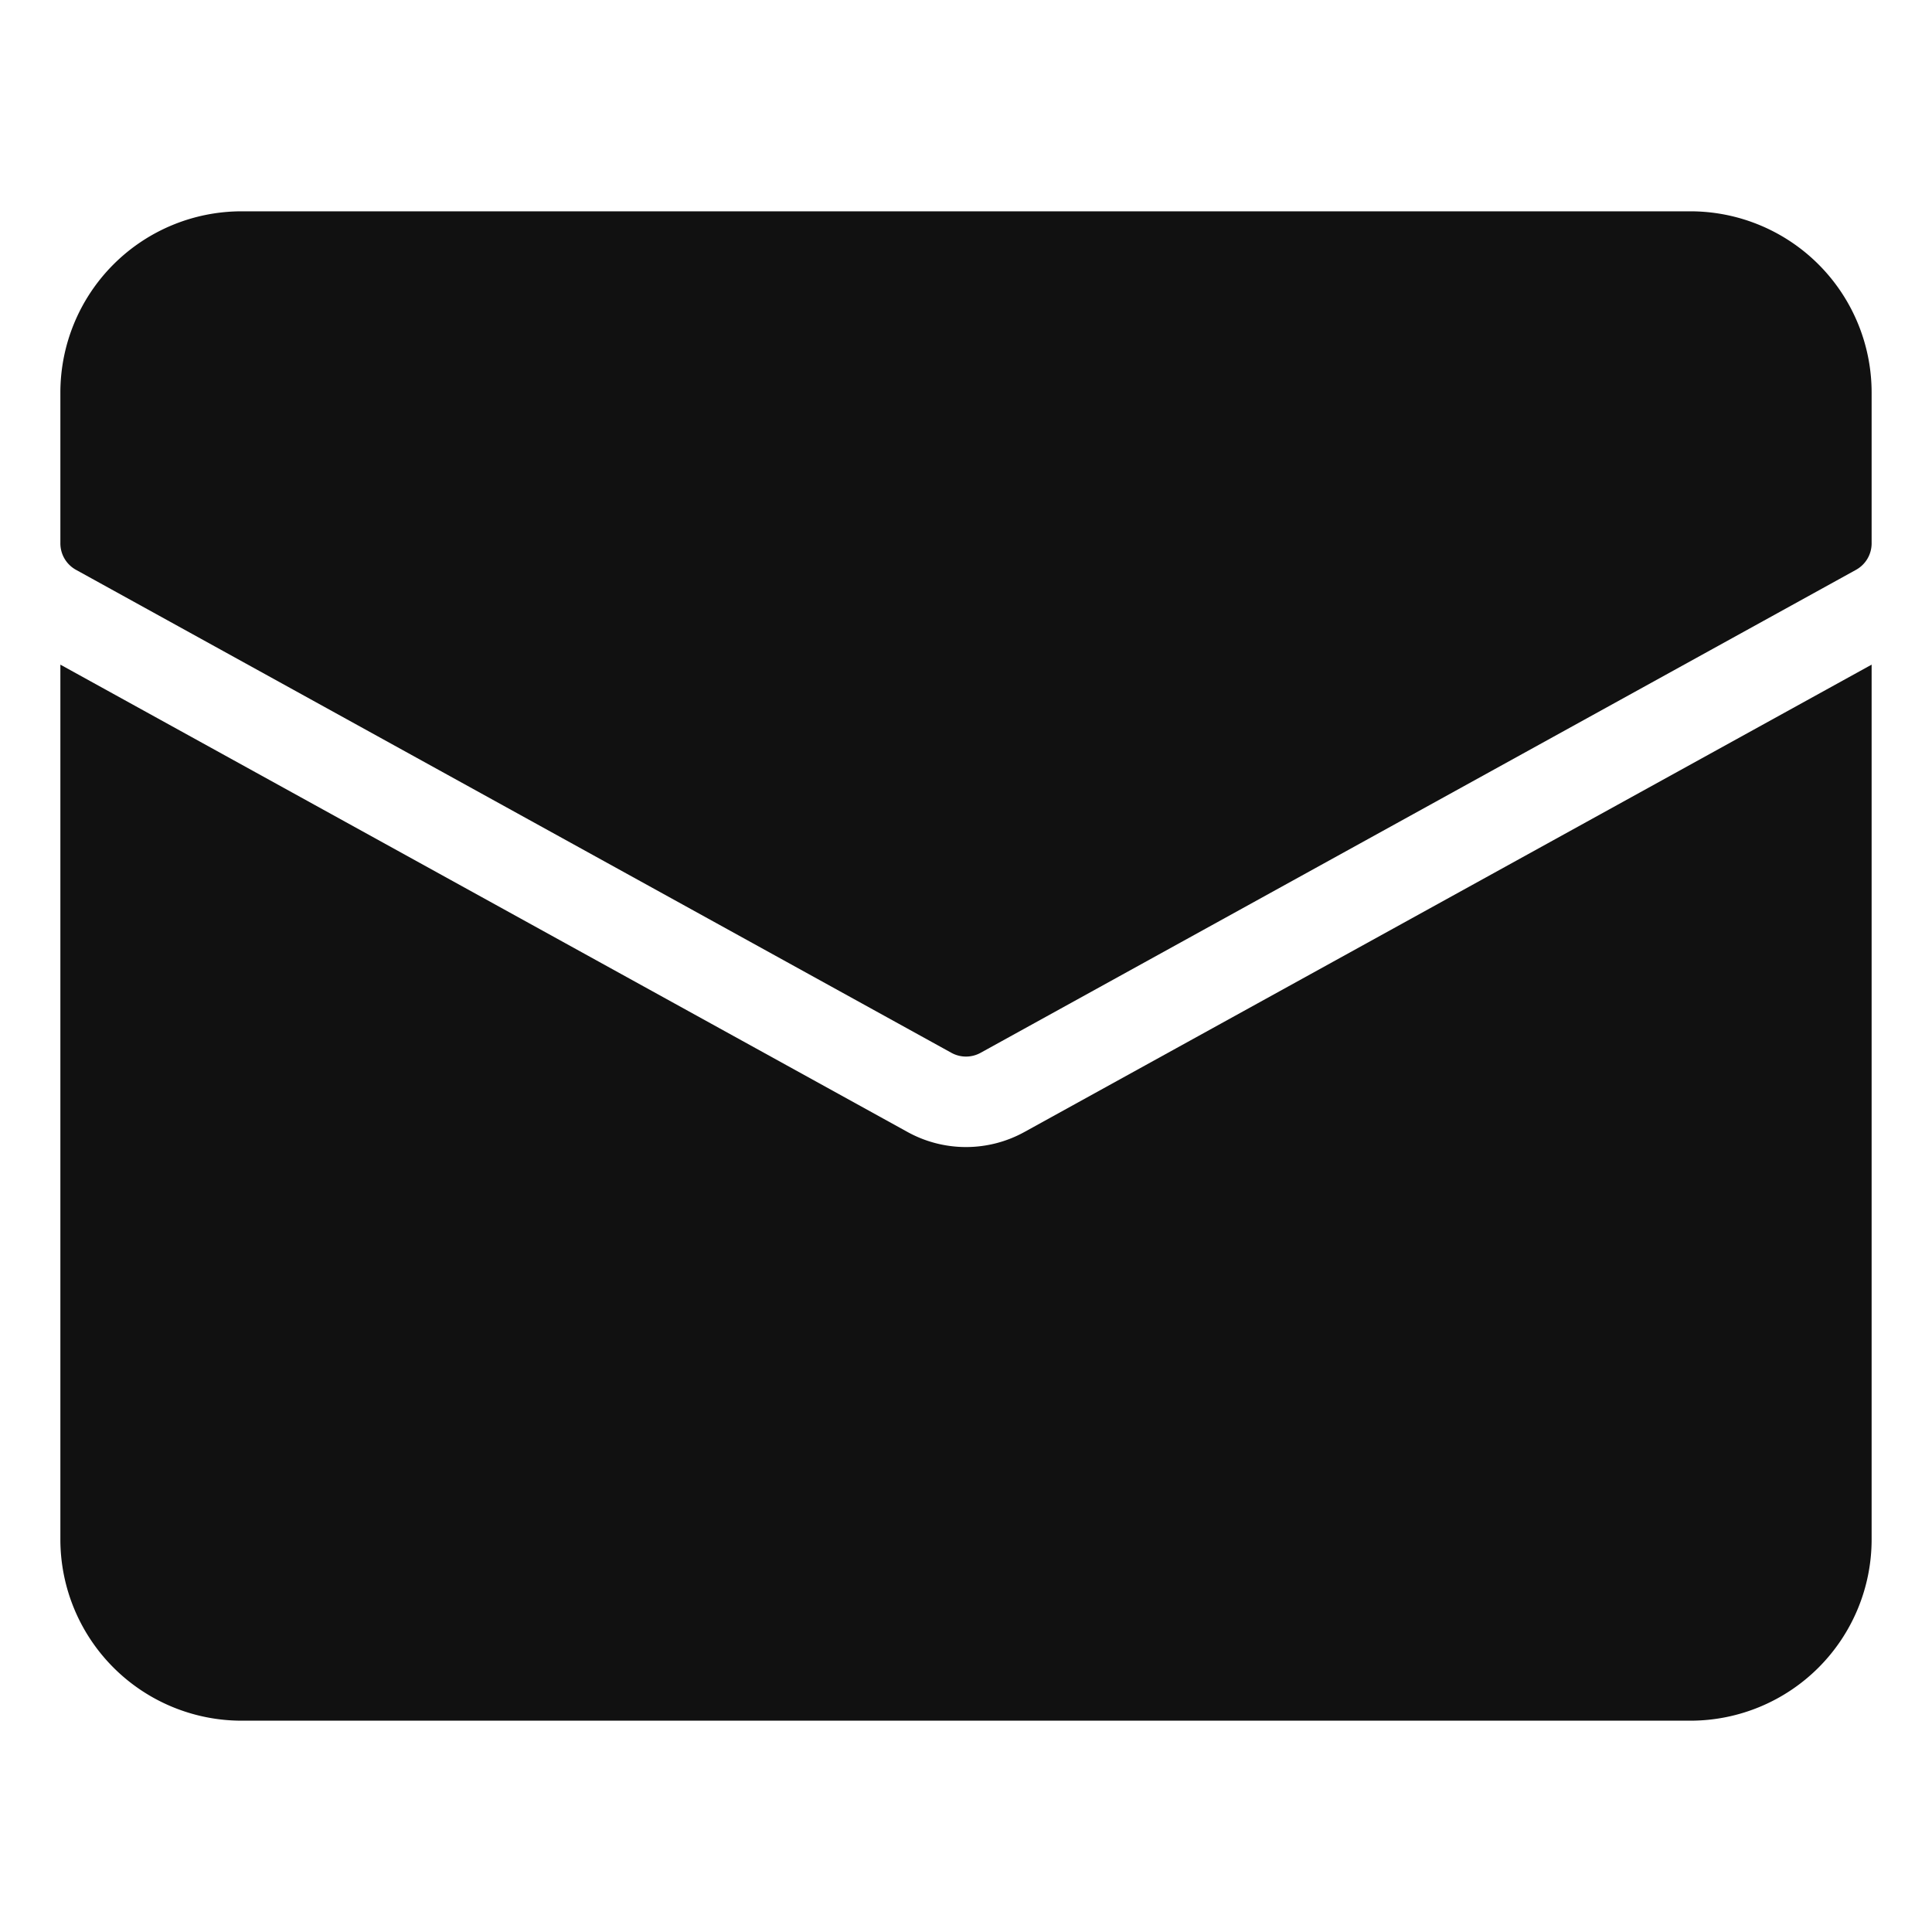 <svg xmlns="http://www.w3.org/2000/svg" viewBox="0 0 64 64" width="64" height="64"><g class="nc-icon-wrapper" stroke="none" fill="#111111"><path d="M33.933,37.5a4.006,4.006,0,0,1-3.867,0L2,22.017V51a6.006,6.006,0,0,0,6,6H56a6.006,6.006,0,0,0,6-6V22.017Z" fill="#111111"></path><path d="M56,7H8a6.006,6.006,0,0,0-6,6v5a1,1,0,0,0,.517.876l29,16a1,1,0,0,0,.966,0l29-16A1,1,0,0,0,62,18V13A6.006,6.006,0,0,0,56,7Z" fill="#111111"></path></g></svg>